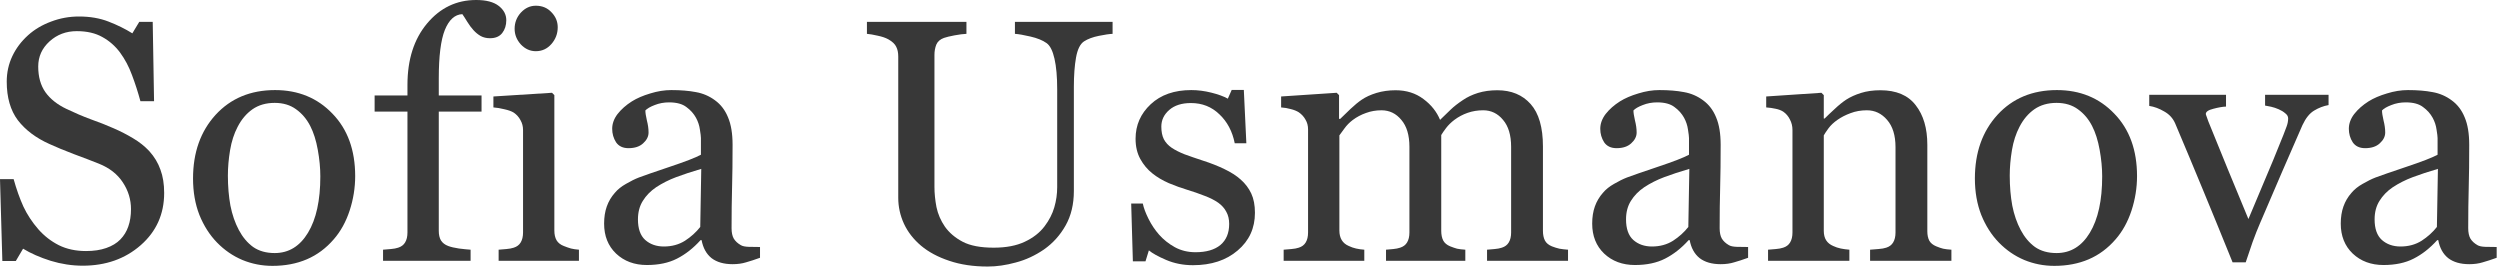 <?xml version="1.0" encoding="UTF-8"?> <svg xmlns="http://www.w3.org/2000/svg" width="290" height="31" viewBox="0 0 290 31" fill="none"><path d="M17.324 17.539C17.91 18.19 18.34 18.906 18.613 19.688C18.9 20.456 19.043 21.354 19.043 22.383C19.043 24.831 18.138 26.849 16.328 28.438C14.518 30.026 12.272 30.82 9.59 30.82C8.353 30.82 7.116 30.631 5.879 30.254C4.642 29.863 3.574 29.395 2.676 28.848L1.836 30.273H0.273L0 20.781H1.582C1.908 21.953 2.285 23.014 2.715 23.965C3.158 24.902 3.737 25.781 4.453 26.602C5.13 27.37 5.918 27.982 6.816 28.438C7.728 28.893 8.783 29.121 9.98 29.121C10.879 29.121 11.66 29.004 12.324 28.77C13.001 28.535 13.548 28.203 13.965 27.773C14.382 27.344 14.688 26.842 14.883 26.27C15.091 25.684 15.195 25.013 15.195 24.258C15.195 23.151 14.883 22.122 14.258 21.172C13.633 20.208 12.702 19.479 11.465 18.984C10.618 18.646 9.648 18.275 8.555 17.871C7.461 17.454 6.517 17.064 5.723 16.699C4.16 15.996 2.943 15.078 2.07 13.945C1.211 12.8 0.781 11.309 0.781 9.473C0.781 8.418 0.996 7.435 1.426 6.523C1.855 5.612 2.467 4.798 3.262 4.082C4.017 3.405 4.909 2.878 5.938 2.5C6.966 2.109 8.04 1.914 9.16 1.914C10.436 1.914 11.575 2.109 12.578 2.5C13.594 2.891 14.518 3.346 15.352 3.867L16.152 2.539H17.715L17.871 11.738H16.289C16.003 10.684 15.677 9.674 15.312 8.711C14.961 7.747 14.499 6.875 13.926 6.094C13.366 5.339 12.682 4.74 11.875 4.297C11.068 3.841 10.078 3.613 8.906 3.613C7.669 3.613 6.615 4.01 5.742 4.805C4.87 5.599 4.434 6.569 4.434 7.715C4.434 8.913 4.714 9.909 5.273 10.703C5.833 11.484 6.647 12.129 7.715 12.637C8.665 13.092 9.596 13.49 10.508 13.828C11.432 14.154 12.324 14.505 13.184 14.883C13.965 15.221 14.713 15.605 15.43 16.035C16.159 16.465 16.79 16.966 17.324 17.539Z" fill="#383838"></path><path d="M41.201 20.43C41.201 21.784 40.986 23.119 40.556 24.434C40.127 25.736 39.515 26.842 38.72 27.754C37.822 28.796 36.78 29.57 35.595 30.078C34.41 30.586 33.082 30.84 31.611 30.84C30.387 30.84 29.222 30.612 28.115 30.156C27.008 29.688 26.025 29.01 25.166 28.125C24.319 27.253 23.642 26.191 23.134 24.941C22.64 23.678 22.392 22.266 22.392 20.703C22.392 17.695 23.265 15.234 25.009 13.32C26.767 11.406 29.065 10.449 31.904 10.449C34.599 10.449 36.819 11.361 38.564 13.184C40.322 14.993 41.201 17.409 41.201 20.43ZM37.158 20.469C37.158 19.492 37.06 18.463 36.865 17.383C36.669 16.289 36.377 15.365 35.986 14.609C35.569 13.802 35.022 13.158 34.345 12.676C33.668 12.181 32.841 11.934 31.865 11.934C30.862 11.934 30.003 12.181 29.287 12.676C28.584 13.171 28.011 13.848 27.568 14.707C27.151 15.501 26.858 16.406 26.689 17.422C26.52 18.438 26.435 19.421 26.435 20.371C26.435 21.621 26.533 22.78 26.728 23.848C26.936 24.902 27.262 25.846 27.705 26.68C28.147 27.513 28.701 28.171 29.365 28.652C30.042 29.121 30.875 29.355 31.865 29.355C33.492 29.355 34.782 28.568 35.732 26.992C36.683 25.417 37.158 23.242 37.158 20.469Z" fill="#383838"></path><path d="M58.73 2.344C58.73 2.93 58.573 3.424 58.261 3.828C57.948 4.232 57.473 4.434 56.835 4.434C56.431 4.434 56.073 4.349 55.761 4.18C55.462 4.01 55.181 3.783 54.921 3.496C54.661 3.21 54.42 2.884 54.198 2.52C53.977 2.155 53.788 1.862 53.632 1.641C52.76 1.68 52.083 2.292 51.601 3.477C51.132 4.648 50.898 6.523 50.898 9.102V11.074H55.859V12.949H50.898V26.777C50.898 27.233 50.982 27.604 51.152 27.891C51.334 28.177 51.614 28.392 51.991 28.535C52.304 28.652 52.721 28.75 53.241 28.828C53.762 28.893 54.212 28.939 54.589 28.965V30.254H44.433V28.965C44.732 28.939 45.038 28.913 45.351 28.887C45.676 28.861 45.956 28.809 46.191 28.73C46.555 28.613 46.822 28.412 46.991 28.125C47.174 27.826 47.265 27.441 47.265 26.973V12.949H43.456V11.074H47.265V9.844C47.265 6.914 48.02 4.544 49.531 2.734C51.054 0.911 52.955 0 55.234 0C56.392 0 57.265 0.228 57.851 0.684C58.437 1.139 58.73 1.693 58.73 2.344Z" fill="#383838"></path><path d="M67.157 30.254H57.841V28.965C58.14 28.939 58.446 28.913 58.759 28.887C59.084 28.861 59.364 28.809 59.598 28.73C59.963 28.613 60.23 28.412 60.399 28.125C60.581 27.826 60.673 27.441 60.673 26.973V15.078C60.673 14.662 60.575 14.284 60.38 13.945C60.197 13.594 59.937 13.301 59.598 13.066C59.351 12.91 58.993 12.78 58.524 12.676C58.056 12.559 57.626 12.487 57.235 12.461V11.191L64.032 10.762L64.305 11.035V26.738C64.305 27.194 64.39 27.572 64.559 27.871C64.742 28.171 65.022 28.392 65.399 28.535C65.686 28.652 65.966 28.75 66.239 28.828C66.513 28.893 66.819 28.939 67.157 28.965V30.254ZM64.696 3.164C64.696 3.906 64.449 4.557 63.954 5.117C63.472 5.664 62.873 5.938 62.157 5.938C61.493 5.938 60.913 5.677 60.419 5.156C59.937 4.622 59.696 4.017 59.696 3.34C59.696 2.624 59.937 1.999 60.419 1.465C60.913 0.931 61.493 0.664 62.157 0.664C62.899 0.664 63.505 0.918 63.973 1.426C64.455 1.921 64.696 2.5 64.696 3.164Z" fill="#383838"></path><path d="M88.162 29.902C87.55 30.124 87.01 30.299 86.541 30.43C86.086 30.573 85.565 30.645 84.979 30.645C83.963 30.645 83.15 30.41 82.537 29.941C81.939 29.46 81.554 28.763 81.385 27.852H81.268C80.422 28.789 79.51 29.505 78.534 30C77.57 30.495 76.405 30.742 75.037 30.742C73.592 30.742 72.401 30.299 71.463 29.414C70.539 28.529 70.077 27.37 70.077 25.938C70.077 25.195 70.181 24.531 70.389 23.945C70.597 23.359 70.91 22.832 71.327 22.363C71.652 21.973 72.082 21.628 72.616 21.328C73.15 21.016 73.651 20.768 74.12 20.586C74.706 20.365 75.89 19.954 77.674 19.355C79.471 18.756 80.682 18.288 81.307 17.949V16.016C81.307 15.846 81.268 15.521 81.19 15.039C81.125 14.557 80.975 14.102 80.741 13.672C80.48 13.19 80.109 12.773 79.627 12.422C79.159 12.057 78.488 11.875 77.616 11.875C77.017 11.875 76.457 11.979 75.936 12.188C75.428 12.383 75.07 12.591 74.862 12.812C74.862 13.073 74.92 13.457 75.037 13.965C75.168 14.473 75.233 14.941 75.233 15.371C75.233 15.827 75.025 16.244 74.608 16.621C74.204 16.999 73.638 17.188 72.909 17.188C72.258 17.188 71.776 16.96 71.463 16.504C71.164 16.035 71.014 15.514 71.014 14.941C71.014 14.342 71.222 13.77 71.639 13.223C72.069 12.676 72.622 12.188 73.299 11.758C73.885 11.393 74.595 11.087 75.428 10.84C76.261 10.579 77.075 10.449 77.87 10.449C78.963 10.449 79.914 10.527 80.721 10.684C81.541 10.827 82.284 11.146 82.948 11.641C83.612 12.122 84.113 12.78 84.452 13.613C84.803 14.434 84.979 15.495 84.979 16.797C84.979 18.659 84.959 20.312 84.92 21.758C84.881 23.19 84.862 24.759 84.862 26.465C84.862 26.973 84.946 27.376 85.116 27.676C85.298 27.975 85.571 28.229 85.936 28.438C86.131 28.555 86.437 28.62 86.854 28.633C87.284 28.646 87.72 28.652 88.162 28.652V29.902ZM81.346 19.59C80.239 19.915 79.269 20.234 78.436 20.547C77.603 20.859 76.828 21.25 76.112 21.719C75.461 22.162 74.946 22.689 74.569 23.301C74.191 23.9 74.002 24.616 74.002 25.449C74.002 26.53 74.282 27.324 74.842 27.832C75.415 28.34 76.138 28.594 77.01 28.594C77.935 28.594 78.748 28.372 79.452 27.93C80.155 27.474 80.747 26.94 81.229 26.328L81.346 19.59Z" fill="#383838"></path><path d="M129.06 3.926C128.696 3.939 128.162 4.017 127.459 4.16C126.755 4.303 126.183 4.518 125.74 4.805C125.297 5.104 124.991 5.723 124.822 6.66C124.653 7.598 124.568 8.743 124.568 10.098V22.148C124.568 23.685 124.249 25.02 123.611 26.152C122.973 27.285 122.133 28.216 121.091 28.945C120.063 29.648 118.976 30.15 117.83 30.449C116.697 30.762 115.61 30.918 114.568 30.918C112.901 30.918 111.417 30.697 110.115 30.254C108.813 29.824 107.719 29.238 106.834 28.496C105.961 27.754 105.304 26.908 104.861 25.957C104.418 24.994 104.197 23.991 104.197 22.949V6.562C104.197 6.107 104.119 5.729 103.963 5.43C103.819 5.117 103.52 4.831 103.064 4.57C102.739 4.388 102.322 4.245 101.814 4.141C101.306 4.023 100.89 3.952 100.564 3.926V2.539H112.107V3.926C111.742 3.939 111.28 3.997 110.72 4.102C110.173 4.206 109.77 4.303 109.509 4.395C109.067 4.551 108.767 4.811 108.611 5.176C108.468 5.54 108.396 5.938 108.396 6.367V21.68C108.396 22.422 108.474 23.203 108.63 24.023C108.8 24.831 109.125 25.586 109.607 26.289C110.115 27.005 110.805 27.591 111.677 28.047C112.55 28.503 113.748 28.73 115.271 28.73C116.703 28.73 117.901 28.503 118.865 28.047C119.841 27.591 120.61 26.992 121.17 26.25C121.703 25.547 122.081 24.811 122.302 24.043C122.524 23.275 122.634 22.5 122.634 21.719V10.352C122.634 8.906 122.53 7.728 122.322 6.816C122.114 5.892 121.808 5.286 121.404 5C120.948 4.674 120.323 4.421 119.529 4.238C118.748 4.056 118.149 3.952 117.732 3.926V2.539H129.06V3.926Z" fill="#383838"></path><path d="M143.913 20.82C144.447 21.289 144.857 21.829 145.144 22.441C145.43 23.053 145.573 23.802 145.573 24.688C145.573 26.471 144.903 27.93 143.562 29.062C142.234 30.195 140.508 30.762 138.386 30.762C137.266 30.762 136.231 30.56 135.28 30.156C134.343 29.753 133.672 29.381 133.269 29.043L132.878 30.312H131.413L131.218 23.613H132.566C132.67 24.121 132.891 24.713 133.23 25.391C133.568 26.068 133.978 26.68 134.46 27.227C134.968 27.799 135.573 28.281 136.277 28.672C136.993 29.062 137.793 29.258 138.679 29.258C139.929 29.258 140.892 28.978 141.57 28.418C142.247 27.845 142.585 27.031 142.585 25.977C142.585 25.43 142.474 24.961 142.253 24.57C142.045 24.167 141.732 23.815 141.316 23.516C140.886 23.216 140.359 22.949 139.734 22.715C139.109 22.467 138.412 22.227 137.644 21.992C137.032 21.81 136.348 21.562 135.593 21.25C134.851 20.924 134.213 20.547 133.679 20.117C133.106 19.662 132.637 19.102 132.273 18.438C131.908 17.773 131.726 16.992 131.726 16.094C131.726 14.518 132.312 13.184 133.484 12.09C134.655 10.996 136.224 10.449 138.191 10.449C138.946 10.449 139.714 10.547 140.495 10.742C141.29 10.938 141.934 11.172 142.429 11.445L142.878 10.43H144.284L144.577 16.621H143.23C142.956 15.241 142.364 14.121 141.452 13.262C140.554 12.389 139.454 11.953 138.152 11.953C137.084 11.953 136.244 12.22 135.632 12.754C135.02 13.288 134.714 13.932 134.714 14.688C134.714 15.273 134.812 15.762 135.007 16.152C135.215 16.543 135.521 16.875 135.925 17.148C136.316 17.409 136.804 17.656 137.39 17.891C137.989 18.112 138.724 18.366 139.597 18.652C140.456 18.926 141.264 19.245 142.019 19.609C142.787 19.974 143.418 20.378 143.913 20.82Z" fill="#383838"></path><path d="M181.891 30.254H172.497V28.965C172.796 28.939 173.096 28.913 173.395 28.887C173.708 28.861 173.981 28.809 174.216 28.73C174.58 28.613 174.847 28.412 175.016 28.125C175.199 27.826 175.29 27.441 175.29 26.973V17.031C175.29 15.677 174.977 14.635 174.352 13.906C173.74 13.164 172.972 12.793 172.048 12.793C171.41 12.793 170.811 12.891 170.251 13.086C169.691 13.281 169.177 13.555 168.708 13.906C168.33 14.193 168.011 14.505 167.751 14.844C167.503 15.169 167.315 15.443 167.184 15.664V26.777C167.184 27.233 167.262 27.611 167.419 27.91C167.575 28.197 167.842 28.418 168.22 28.574C168.519 28.691 168.786 28.783 169.02 28.848C169.268 28.9 169.587 28.939 169.977 28.965V30.254H160.778V28.965C161.078 28.939 161.364 28.913 161.637 28.887C161.924 28.861 162.184 28.809 162.419 28.73C162.783 28.613 163.05 28.412 163.22 28.125C163.402 27.826 163.493 27.441 163.493 26.973V17.031C163.493 15.677 163.18 14.635 162.555 13.906C161.943 13.164 161.175 12.793 160.251 12.793C159.613 12.793 159.014 12.897 158.454 13.105C157.894 13.301 157.38 13.574 156.911 13.926C156.533 14.212 156.214 14.538 155.954 14.902C155.693 15.254 155.498 15.521 155.368 15.703V26.738C155.368 27.181 155.459 27.552 155.641 27.852C155.824 28.151 156.097 28.379 156.462 28.535C156.735 28.665 157.015 28.763 157.302 28.828C157.588 28.893 157.907 28.939 158.259 28.965V30.254H148.903V28.965C149.203 28.939 149.509 28.913 149.821 28.887C150.147 28.861 150.427 28.809 150.661 28.73C151.026 28.613 151.292 28.412 151.462 28.125C151.644 27.826 151.735 27.441 151.735 26.973V15C151.735 14.583 151.637 14.212 151.442 13.887C151.26 13.548 150.999 13.262 150.661 13.027C150.414 12.871 150.108 12.747 149.743 12.656C149.378 12.552 149.001 12.487 148.61 12.461V11.191L155.055 10.762L155.329 11.035V13.789H155.466C155.791 13.463 156.188 13.079 156.657 12.637C157.126 12.194 157.562 11.836 157.966 11.562C158.421 11.25 158.988 10.99 159.665 10.781C160.355 10.573 161.097 10.469 161.891 10.469C163.141 10.469 164.216 10.807 165.114 11.484C166.012 12.148 166.657 12.956 167.048 13.906C167.516 13.45 167.927 13.053 168.278 12.715C168.643 12.363 169.118 11.992 169.704 11.602C170.199 11.263 170.778 10.99 171.442 10.781C172.119 10.573 172.868 10.469 173.688 10.469C175.316 10.469 176.605 11.003 177.555 12.07C178.506 13.138 178.981 14.779 178.981 16.992V26.777C178.981 27.233 179.059 27.611 179.216 27.91C179.372 28.197 179.639 28.418 180.016 28.574C180.316 28.691 180.609 28.783 180.895 28.848C181.195 28.9 181.527 28.939 181.891 28.965V30.254Z" fill="#383838"></path><path d="M202.78 29.902C202.168 30.124 201.627 30.299 201.159 30.43C200.703 30.573 200.182 30.645 199.596 30.645C198.58 30.645 197.767 30.41 197.155 29.941C196.556 29.46 196.172 28.763 196.002 27.852H195.885C195.039 28.789 194.127 29.505 193.151 30C192.187 30.495 191.022 30.742 189.655 30.742C188.209 30.742 187.018 30.299 186.08 29.414C185.156 28.529 184.694 27.37 184.694 25.938C184.694 25.195 184.798 24.531 185.006 23.945C185.215 23.359 185.527 22.832 185.944 22.363C186.269 21.973 186.699 21.628 187.233 21.328C187.767 21.016 188.268 20.768 188.737 20.586C189.323 20.365 190.508 19.954 192.291 19.355C194.088 18.756 195.299 18.288 195.924 17.949V16.016C195.924 15.846 195.885 15.521 195.807 15.039C195.742 14.557 195.592 14.102 195.358 13.672C195.097 13.19 194.726 12.773 194.245 12.422C193.776 12.057 193.105 11.875 192.233 11.875C191.634 11.875 191.074 11.979 190.553 12.188C190.045 12.383 189.687 12.591 189.479 12.812C189.479 13.073 189.538 13.457 189.655 13.965C189.785 14.473 189.85 14.941 189.85 15.371C189.85 15.827 189.642 16.244 189.225 16.621C188.821 16.999 188.255 17.188 187.526 17.188C186.875 17.188 186.393 16.96 186.08 16.504C185.781 16.035 185.631 15.514 185.631 14.941C185.631 14.342 185.84 13.77 186.256 13.223C186.686 12.676 187.239 12.188 187.916 11.758C188.502 11.393 189.212 11.087 190.045 10.84C190.879 10.579 191.692 10.449 192.487 10.449C193.58 10.449 194.531 10.527 195.338 10.684C196.159 10.827 196.901 11.146 197.565 11.641C198.229 12.122 198.73 12.78 199.069 13.613C199.42 14.434 199.596 15.495 199.596 16.797C199.596 18.659 199.577 20.312 199.538 21.758C199.498 23.19 199.479 24.759 199.479 26.465C199.479 26.973 199.564 27.376 199.733 27.676C199.915 27.975 200.189 28.229 200.553 28.438C200.748 28.555 201.054 28.62 201.471 28.633C201.901 28.646 202.337 28.652 202.78 28.652V29.902ZM195.963 19.59C194.857 19.915 193.886 20.234 193.053 20.547C192.22 20.859 191.445 21.25 190.729 21.719C190.078 22.162 189.564 22.689 189.186 23.301C188.808 23.9 188.62 24.616 188.62 25.449C188.62 26.53 188.899 27.324 189.459 27.832C190.032 28.34 190.755 28.594 191.627 28.594C192.552 28.594 193.366 28.372 194.069 27.93C194.772 27.474 195.364 26.94 195.846 26.328L195.963 19.59Z" fill="#383838"></path><path d="M226.363 30.254H216.93V28.965C217.229 28.939 217.555 28.913 217.906 28.887C218.271 28.861 218.57 28.809 218.805 28.73C219.169 28.613 219.436 28.412 219.605 28.125C219.788 27.826 219.879 27.441 219.879 26.973V17.07C219.879 15.703 219.553 14.648 218.902 13.906C218.264 13.164 217.483 12.793 216.559 12.793C215.868 12.793 215.237 12.904 214.664 13.125C214.091 13.333 213.583 13.594 213.141 13.906C212.711 14.206 212.366 14.531 212.105 14.883C211.858 15.221 211.676 15.495 211.559 15.703V26.777C211.559 27.22 211.65 27.585 211.832 27.871C212.014 28.158 212.288 28.379 212.652 28.535C212.926 28.665 213.219 28.763 213.531 28.828C213.857 28.893 214.189 28.939 214.527 28.965V30.254H205.094V28.965C205.393 28.939 205.699 28.913 206.012 28.887C206.337 28.861 206.617 28.809 206.852 28.73C207.216 28.613 207.483 28.412 207.652 28.125C207.835 27.826 207.926 27.441 207.926 26.973V15.078C207.926 14.635 207.828 14.232 207.633 13.867C207.451 13.49 207.19 13.184 206.852 12.949C206.604 12.793 206.311 12.682 205.973 12.617C205.634 12.539 205.27 12.487 204.879 12.461V11.191L211.285 10.762L211.559 11.035V13.75H211.656C211.969 13.438 212.359 13.066 212.828 12.637C213.297 12.194 213.74 11.836 214.156 11.562C214.638 11.25 215.211 10.99 215.875 10.781C216.539 10.573 217.288 10.469 218.121 10.469C219.97 10.469 221.337 11.048 222.223 12.207C223.121 13.353 223.57 14.883 223.57 16.797V26.816C223.57 27.272 223.648 27.643 223.805 27.93C223.961 28.203 224.228 28.418 224.605 28.574C224.918 28.704 225.185 28.796 225.406 28.848C225.641 28.9 225.96 28.939 226.363 28.965V30.254Z" fill="#383838"></path><path d="M247.896 20.43C247.896 21.784 247.681 23.119 247.252 24.434C246.822 25.736 246.21 26.842 245.416 27.754C244.517 28.796 243.476 29.57 242.291 30.078C241.106 30.586 239.778 30.84 238.306 30.84C237.082 30.84 235.917 30.612 234.81 30.156C233.703 29.688 232.72 29.01 231.861 28.125C231.015 27.253 230.337 26.191 229.83 24.941C229.335 23.678 229.087 22.266 229.087 20.703C229.087 17.695 229.96 15.234 231.705 13.32C233.462 11.406 235.761 10.449 238.599 10.449C241.295 10.449 243.515 11.361 245.259 13.184C247.017 14.993 247.896 17.409 247.896 20.43ZM243.853 20.469C243.853 19.492 243.755 18.463 243.56 17.383C243.365 16.289 243.072 15.365 242.681 14.609C242.265 13.802 241.718 13.158 241.041 12.676C240.364 12.181 239.537 11.934 238.56 11.934C237.558 11.934 236.698 12.181 235.982 12.676C235.279 13.171 234.706 13.848 234.263 14.707C233.847 15.501 233.554 16.406 233.384 17.422C233.215 18.438 233.13 19.421 233.13 20.371C233.13 21.621 233.228 22.78 233.423 23.848C233.632 24.902 233.957 25.846 234.4 26.68C234.843 27.513 235.396 28.171 236.06 28.652C236.737 29.121 237.571 29.355 238.56 29.355C240.188 29.355 241.477 28.568 242.427 26.992C243.378 25.417 243.853 23.242 243.853 20.469Z" fill="#383838"></path><path d="M270.113 12.188C269.527 12.292 268.967 12.507 268.433 12.832C267.912 13.145 267.463 13.704 267.085 14.512C266.317 16.256 265.523 18.079 264.702 19.98C263.882 21.869 263.029 23.854 262.144 25.938C261.883 26.537 261.603 27.246 261.304 28.066C261.017 28.887 260.751 29.674 260.503 30.43H258.98C257.743 27.37 256.603 24.583 255.562 22.07C254.52 19.544 253.439 16.96 252.32 14.316C252.059 13.717 251.636 13.255 251.05 12.93C250.477 12.591 249.898 12.376 249.312 12.285V10.996H258.218V12.363C257.827 12.376 257.339 12.461 256.753 12.617C256.167 12.76 255.874 12.962 255.874 13.223C255.874 13.262 255.907 13.366 255.972 13.535C256.037 13.691 256.102 13.874 256.167 14.082C256.701 15.41 257.456 17.266 258.433 19.648C259.409 22.031 260.204 23.952 260.816 25.41C261.284 24.29 261.87 22.897 262.573 21.23C263.29 19.564 264.058 17.702 264.878 15.645C265.008 15.293 265.132 14.967 265.249 14.668C265.366 14.355 265.425 14.043 265.425 13.73C265.425 13.509 265.314 13.314 265.093 13.145C264.885 12.962 264.631 12.806 264.331 12.676C264.032 12.546 263.739 12.448 263.452 12.383C263.166 12.318 262.932 12.272 262.749 12.246V10.996H270.113V12.188Z" fill="#383838"></path><path d="M289.614 29.902C289.002 30.124 288.462 30.299 287.993 30.43C287.537 30.573 287.016 30.645 286.43 30.645C285.415 30.645 284.601 30.41 283.989 29.941C283.39 29.46 283.006 28.763 282.837 27.852H282.72C281.873 28.789 280.962 29.505 279.985 30C279.022 30.495 277.856 30.742 276.489 30.742C275.044 30.742 273.852 30.299 272.915 29.414C271.99 28.529 271.528 27.37 271.528 25.938C271.528 25.195 271.632 24.531 271.841 23.945C272.049 23.359 272.361 22.832 272.778 22.363C273.104 21.973 273.533 21.628 274.067 21.328C274.601 21.016 275.102 20.768 275.571 20.586C276.157 20.365 277.342 19.954 279.126 19.355C280.923 18.756 282.134 18.288 282.759 17.949V16.016C282.759 15.846 282.72 15.521 282.641 15.039C282.576 14.557 282.427 14.102 282.192 13.672C281.932 13.19 281.561 12.773 281.079 12.422C280.61 12.057 279.94 11.875 279.067 11.875C278.468 11.875 277.908 11.979 277.388 12.188C276.88 12.383 276.522 12.591 276.313 12.812C276.313 13.073 276.372 13.457 276.489 13.965C276.619 14.473 276.684 14.941 276.684 15.371C276.684 15.827 276.476 16.244 276.059 16.621C275.656 16.999 275.089 17.188 274.36 17.188C273.709 17.188 273.227 16.96 272.915 16.504C272.615 16.035 272.466 15.514 272.466 14.941C272.466 14.342 272.674 13.77 273.091 13.223C273.52 12.676 274.074 12.188 274.751 11.758C275.337 11.393 276.046 11.087 276.88 10.84C277.713 10.579 278.527 10.449 279.321 10.449C280.415 10.449 281.365 10.527 282.173 10.684C282.993 10.827 283.735 11.146 284.399 11.641C285.063 12.122 285.565 12.78 285.903 13.613C286.255 14.434 286.43 15.495 286.43 16.797C286.43 18.659 286.411 20.312 286.372 21.758C286.333 23.19 286.313 24.759 286.313 26.465C286.313 26.973 286.398 27.376 286.567 27.676C286.749 27.975 287.023 28.229 287.388 28.438C287.583 28.555 287.889 28.62 288.305 28.633C288.735 28.646 289.171 28.652 289.614 28.652V29.902ZM282.798 19.59C281.691 19.915 280.721 20.234 279.888 20.547C279.054 20.859 278.279 21.25 277.563 21.719C276.912 22.162 276.398 22.689 276.02 23.301C275.643 23.9 275.454 24.616 275.454 25.449C275.454 26.53 275.734 27.324 276.294 27.832C276.867 28.34 277.589 28.594 278.462 28.594C279.386 28.594 280.2 28.372 280.903 27.93C281.606 27.474 282.199 26.94 282.68 26.328L282.798 19.59Z" fill="#383838"></path></svg> 